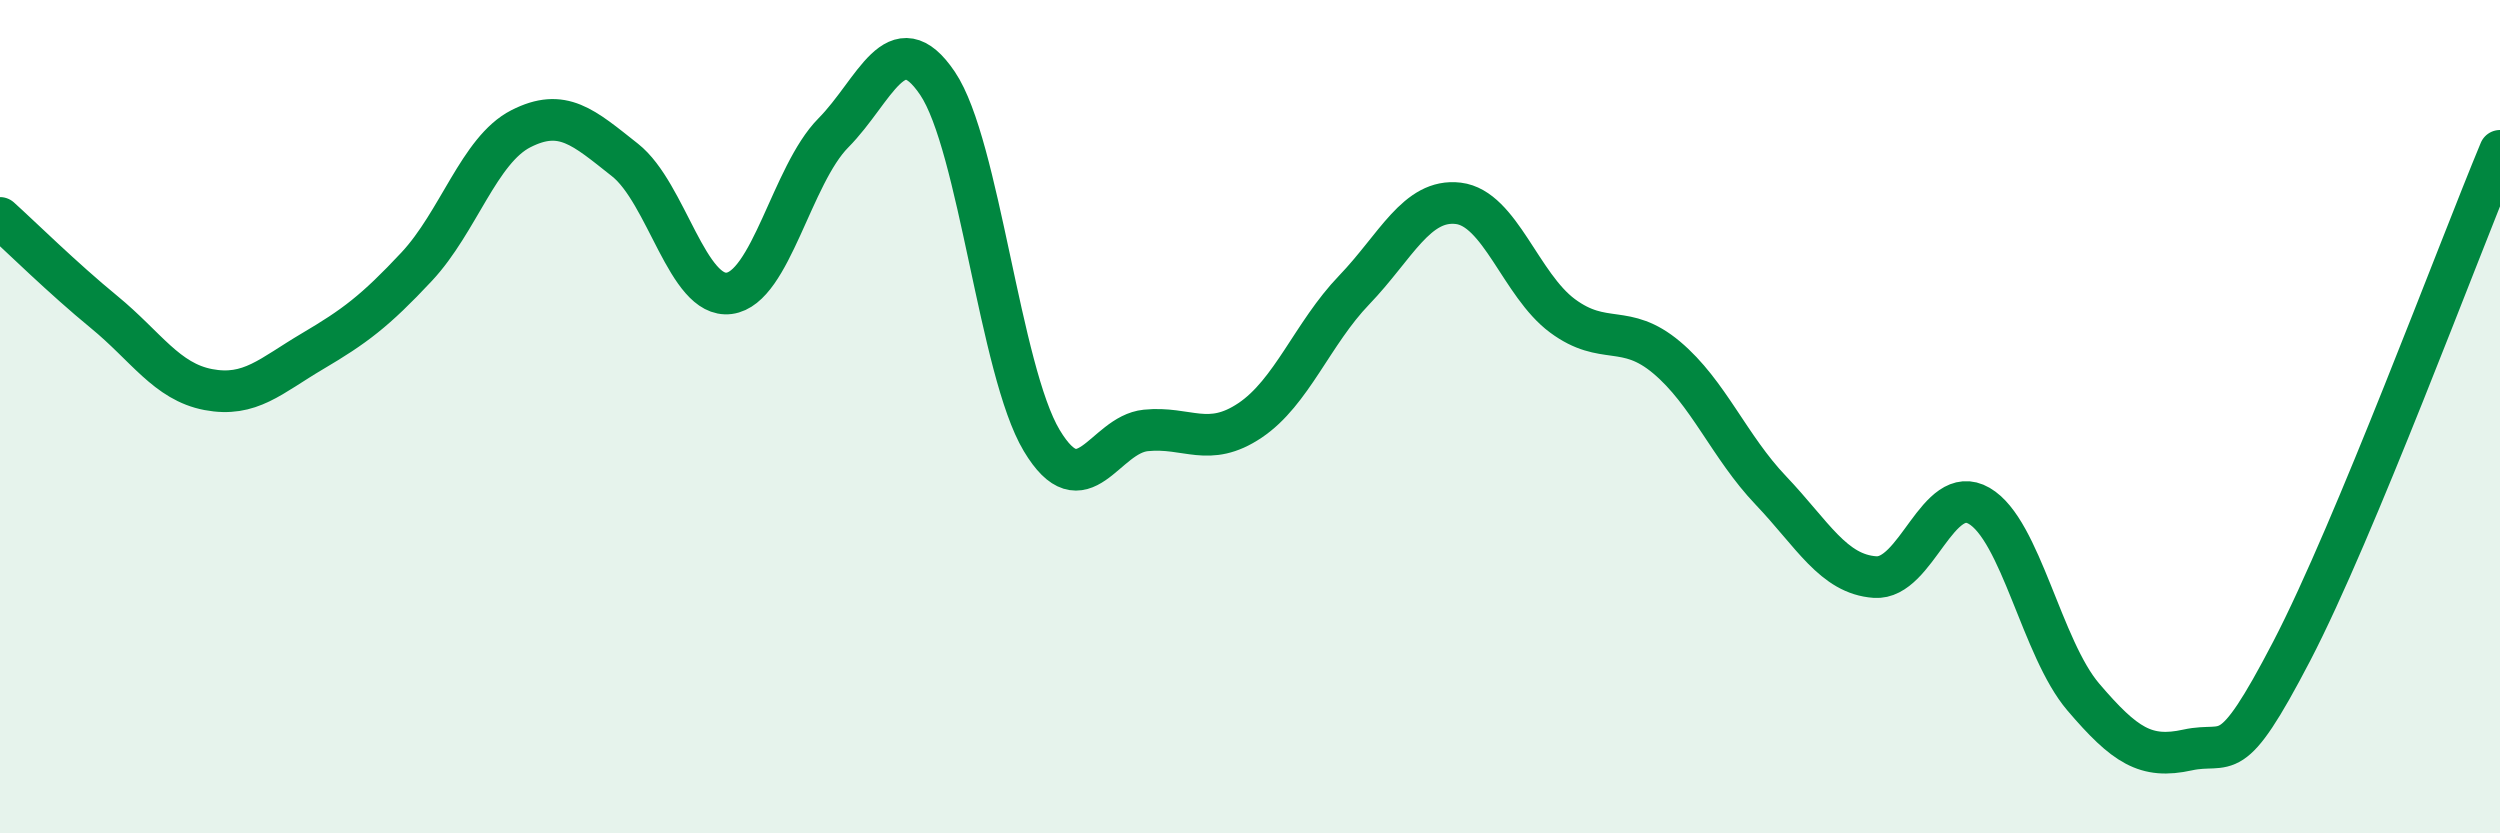 
    <svg width="60" height="20" viewBox="0 0 60 20" xmlns="http://www.w3.org/2000/svg">
      <path
        d="M 0,5.23 C 0.5,5.68 1.5,6.67 2.5,7.49 C 3.5,8.31 4,9.16 5,9.35 C 6,9.54 6.5,9.02 7.5,8.43 C 8.5,7.84 9,7.47 10,6.4 C 11,5.33 11.5,3.6 12.5,3.09 C 13.5,2.58 14,3.05 15,3.84 C 16,4.63 16.5,7.17 17.5,7.04 C 18.5,6.91 19,4.2 20,3.19 C 21,2.18 21.5,0.52 22.5,2 C 23.5,3.48 24,8.9 25,10.57 C 26,12.24 26.5,10.43 27.5,10.33 C 28.5,10.23 29,10.76 30,10.09 C 31,9.42 31.5,8 32.5,6.96 C 33.5,5.92 34,4.76 35,4.88 C 36,5 36.5,6.84 37.5,7.58 C 38.5,8.32 39,7.74 40,8.58 C 41,9.42 41.5,10.72 42.5,11.77 C 43.5,12.82 44,13.78 45,13.85 C 46,13.92 46.5,11.56 47.5,12.14 C 48.5,12.72 49,15.56 50,16.73 C 51,17.9 51.5,18.22 52.5,18 C 53.5,17.78 53.5,18.51 55,15.63 C 56.5,12.75 59,6.02 60,3.62L60 20L0 20Z"
        fill="#008740"
        opacity="0.1"
        stroke-linecap="round"
        stroke-linejoin="round"
      />
      <path
        d="M 0,5.23 C 0.5,5.68 1.5,6.67 2.5,7.49 C 3.5,8.31 4,9.16 5,9.35 C 6,9.54 6.5,9.02 7.5,8.43 C 8.5,7.84 9,7.47 10,6.4 C 11,5.33 11.5,3.6 12.5,3.09 C 13.5,2.58 14,3.05 15,3.84 C 16,4.63 16.5,7.17 17.5,7.04 C 18.5,6.91 19,4.2 20,3.19 C 21,2.18 21.5,0.52 22.5,2 C 23.5,3.48 24,8.9 25,10.57 C 26,12.24 26.5,10.43 27.5,10.33 C 28.5,10.23 29,10.76 30,10.09 C 31,9.42 31.5,8 32.5,6.96 C 33.5,5.92 34,4.76 35,4.88 C 36,5 36.5,6.84 37.5,7.58 C 38.5,8.32 39,7.74 40,8.58 C 41,9.42 41.5,10.72 42.5,11.77 C 43.5,12.82 44,13.78 45,13.85 C 46,13.92 46.5,11.56 47.5,12.14 C 48.5,12.72 49,15.56 50,16.73 C 51,17.9 51.5,18.22 52.5,18 C 53.5,17.78 53.5,18.51 55,15.63 C 56.5,12.75 59,6.02 60,3.62"
        stroke="#008740"
        stroke-width="1"
        fill="none"
        stroke-linecap="round"
        stroke-linejoin="round"
      />
    </svg>
  